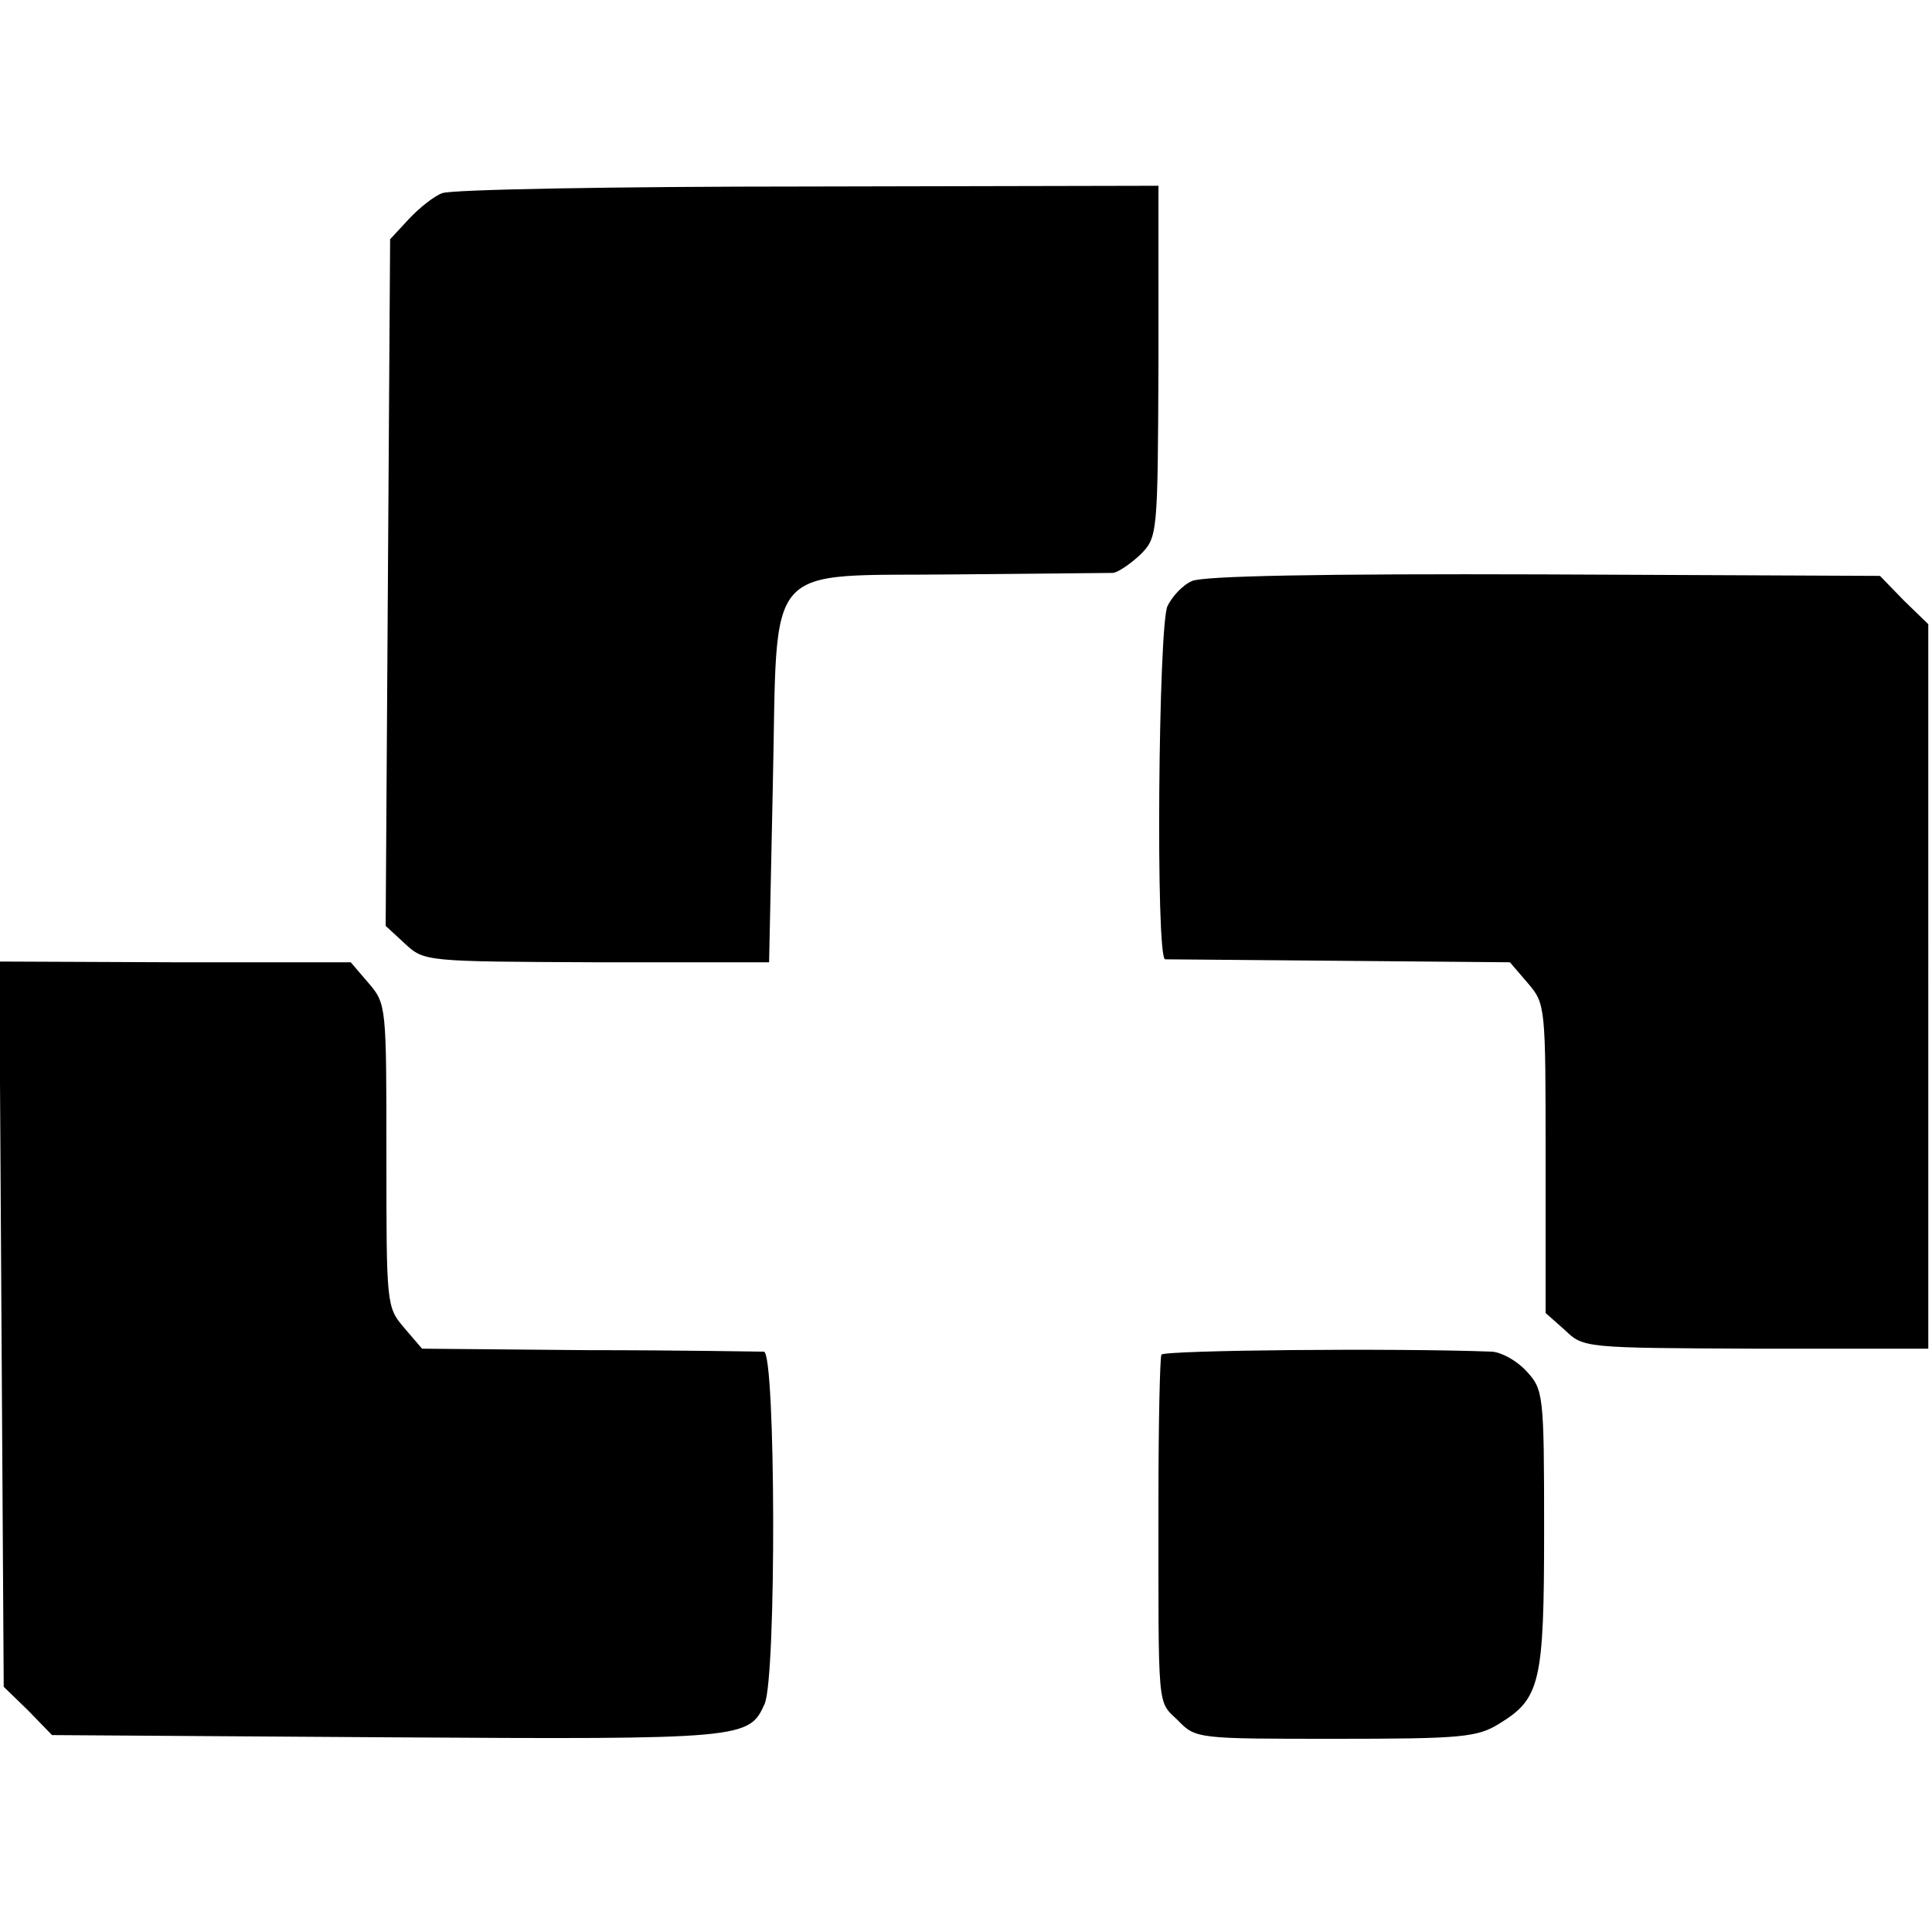 <svg version="1" xmlns="http://www.w3.org/2000/svg" width="346.667" height="346.667" viewBox="0 0 260 260"><path d="M59.5 26c-1.1.4-3.1 2-4.5 3.5l-2.5 2.7-.3 46.2-.3 46.2 2.6 2.4c2.6 2.4 2.7 2.4 25.8 2.5h23.2l.5-23.7c.7-30.9-1.7-28.2 24.8-28.5 10.8-.1 20.3-.2 21-.2.7-.1 2.3-1.2 3.6-2.4 2.4-2.4 2.4-2.6 2.5-26V25l-47.2.1c-26 0-48.1.4-49.2.9zM160.4 78.2c-1.2.5-2.7 2.1-3.3 3.4-1.2 2.8-1.6 47.4-.3 47.5.4 0 11 .1 23.5.2l22.9.2 2.4 2.8c2.4 2.8 2.4 3.1 2.4 23.6v20.8l2.6 2.3c2.5 2.4 2.6 2.4 25.7 2.5h23.2V84l-3.3-3.2-3.2-3.3-45.3-.2c-29.9-.1-45.9.2-47.3.9zM.2 178.2L.5 227l3.3 3.2 3.2 3.3 45.3.3c47.9.3 48.5.2 50.6-4.5 1.6-3.6 1.5-47.3-.1-47.4-.7 0-11.4-.2-23.6-.2l-22.4-.2-2.4-2.8c-2.4-2.8-2.4-3.1-2.4-23.2 0-20.1 0-20.4-2.4-23.2l-2.4-2.8H23.6l-23.7-.1.3 48.8zM156.3 182.3c-.2.4-.4 9.2-.4 19.5 0 28.8-.2 27 2.6 29.7 2.4 2.5 2.6 2.5 21.2 2.5 16.9 0 19.1-.2 22-2 5.6-3.4 6.1-5.5 6.1-26.2 0-18.3-.1-18.8-2.4-21.3-1.3-1.4-3.3-2.5-4.6-2.6-13.1-.5-44.1-.2-44.5.4z"/></svg>